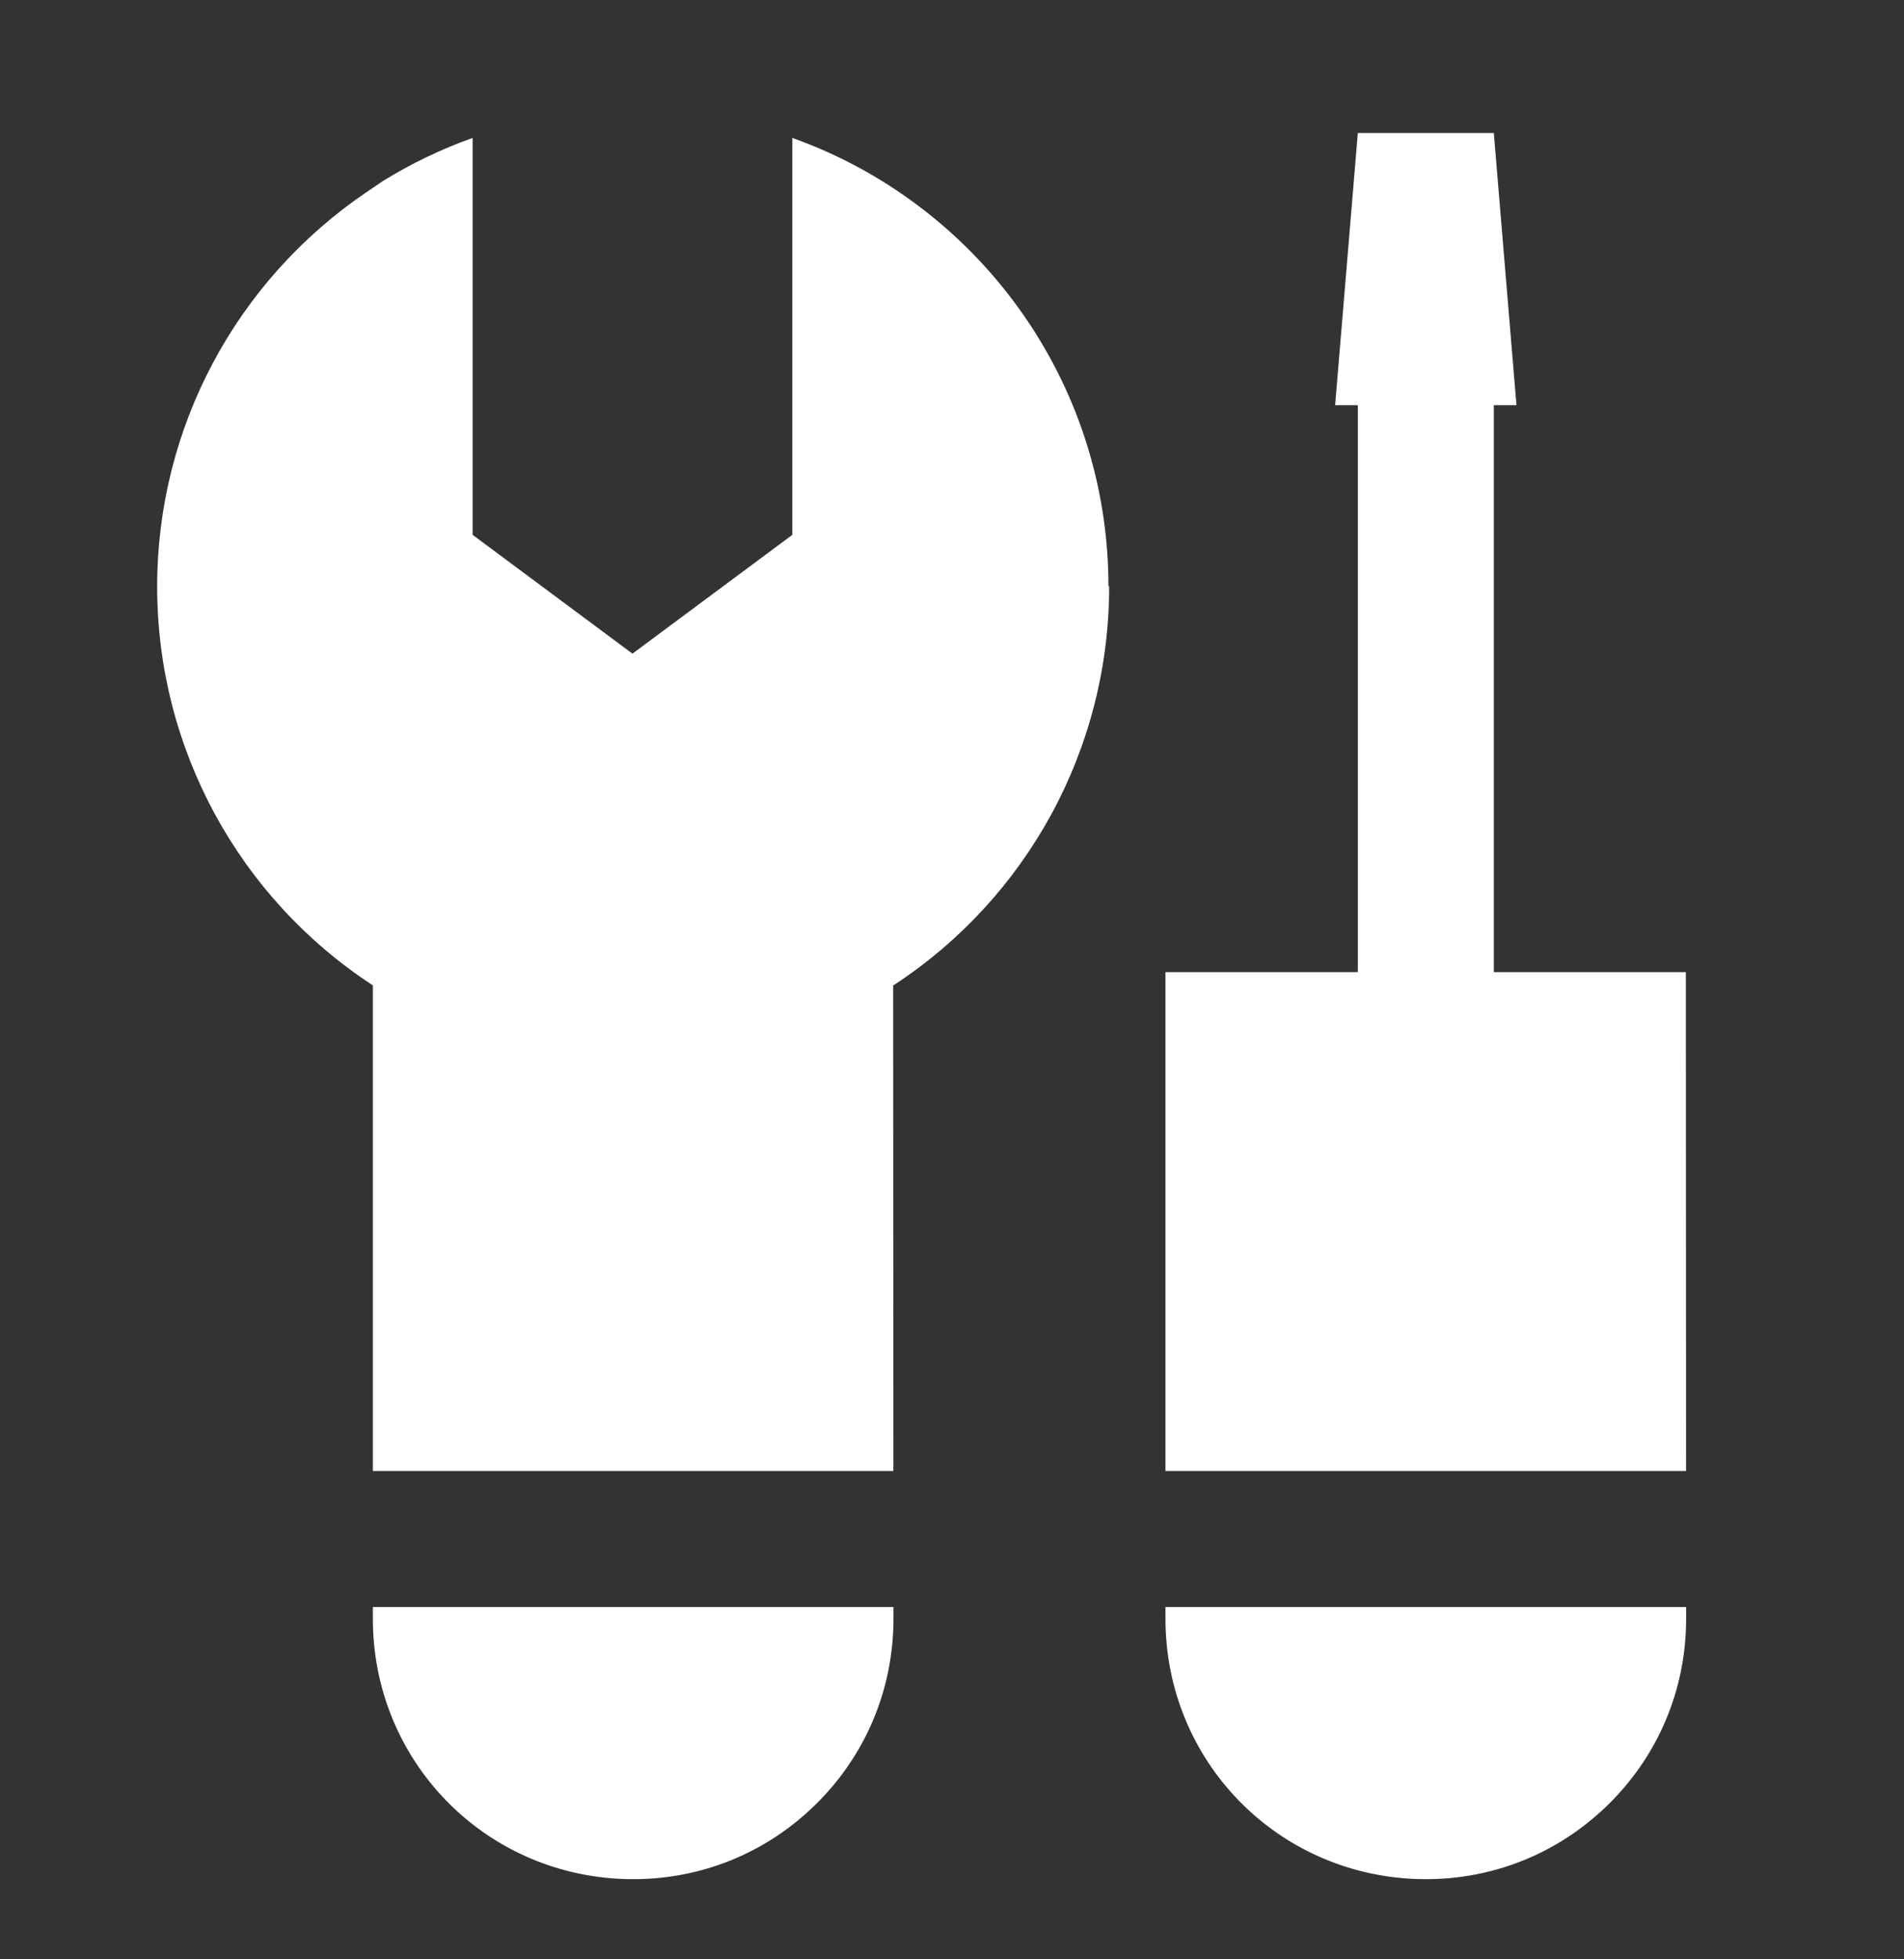 <svg width="35" height="36" viewBox="0 0 35 36" fill="none" xmlns="http://www.w3.org/2000/svg">
<rect x="0" y="0" width="35" height="36" fill="#333333" stroke="none"/>
<path d="M16.424 29.741C16.424 31.049 15.907 32.269 14.969 33.179C14.068 34.052 12.892 34.527 11.644 34.527C11.591 34.527 11.54 34.527 11.487 34.525C8.889 34.443 6.854 32.342 6.854 29.742V29.527H16.424V29.741ZM30.995 29.527V29.741C30.995 31.048 30.479 32.269 29.54 33.179C28.639 34.052 27.462 34.527 26.214 34.527C26.162 34.527 26.11 34.527 26.059 34.525C23.46 34.443 21.424 32.342 21.424 29.742V29.527H30.995ZM14.565 2.534C17.951 3.741 20.376 6.976 20.376 10.777C20.38 10.774 20.385 10.771 20.389 10.768C20.389 10.771 20.389 10.774 20.389 10.777C20.389 13.756 18.885 16.5 16.418 18.108L16.423 27.027H6.854V18.105C4.39 16.496 2.889 13.753 2.889 10.777C2.889 7.872 4.328 5.164 6.737 3.531L7.045 3.322C7.56 3.005 8.11 2.74 8.688 2.534V9.827L11.626 12.01L14.565 9.827V2.534ZM27.876 7.444H27.46V17.861H30.99L30.994 27.027H21.424V17.861H24.96V7.444H24.543L24.96 2.444H27.46L27.876 7.444Z" fill="white"/>
</svg>
